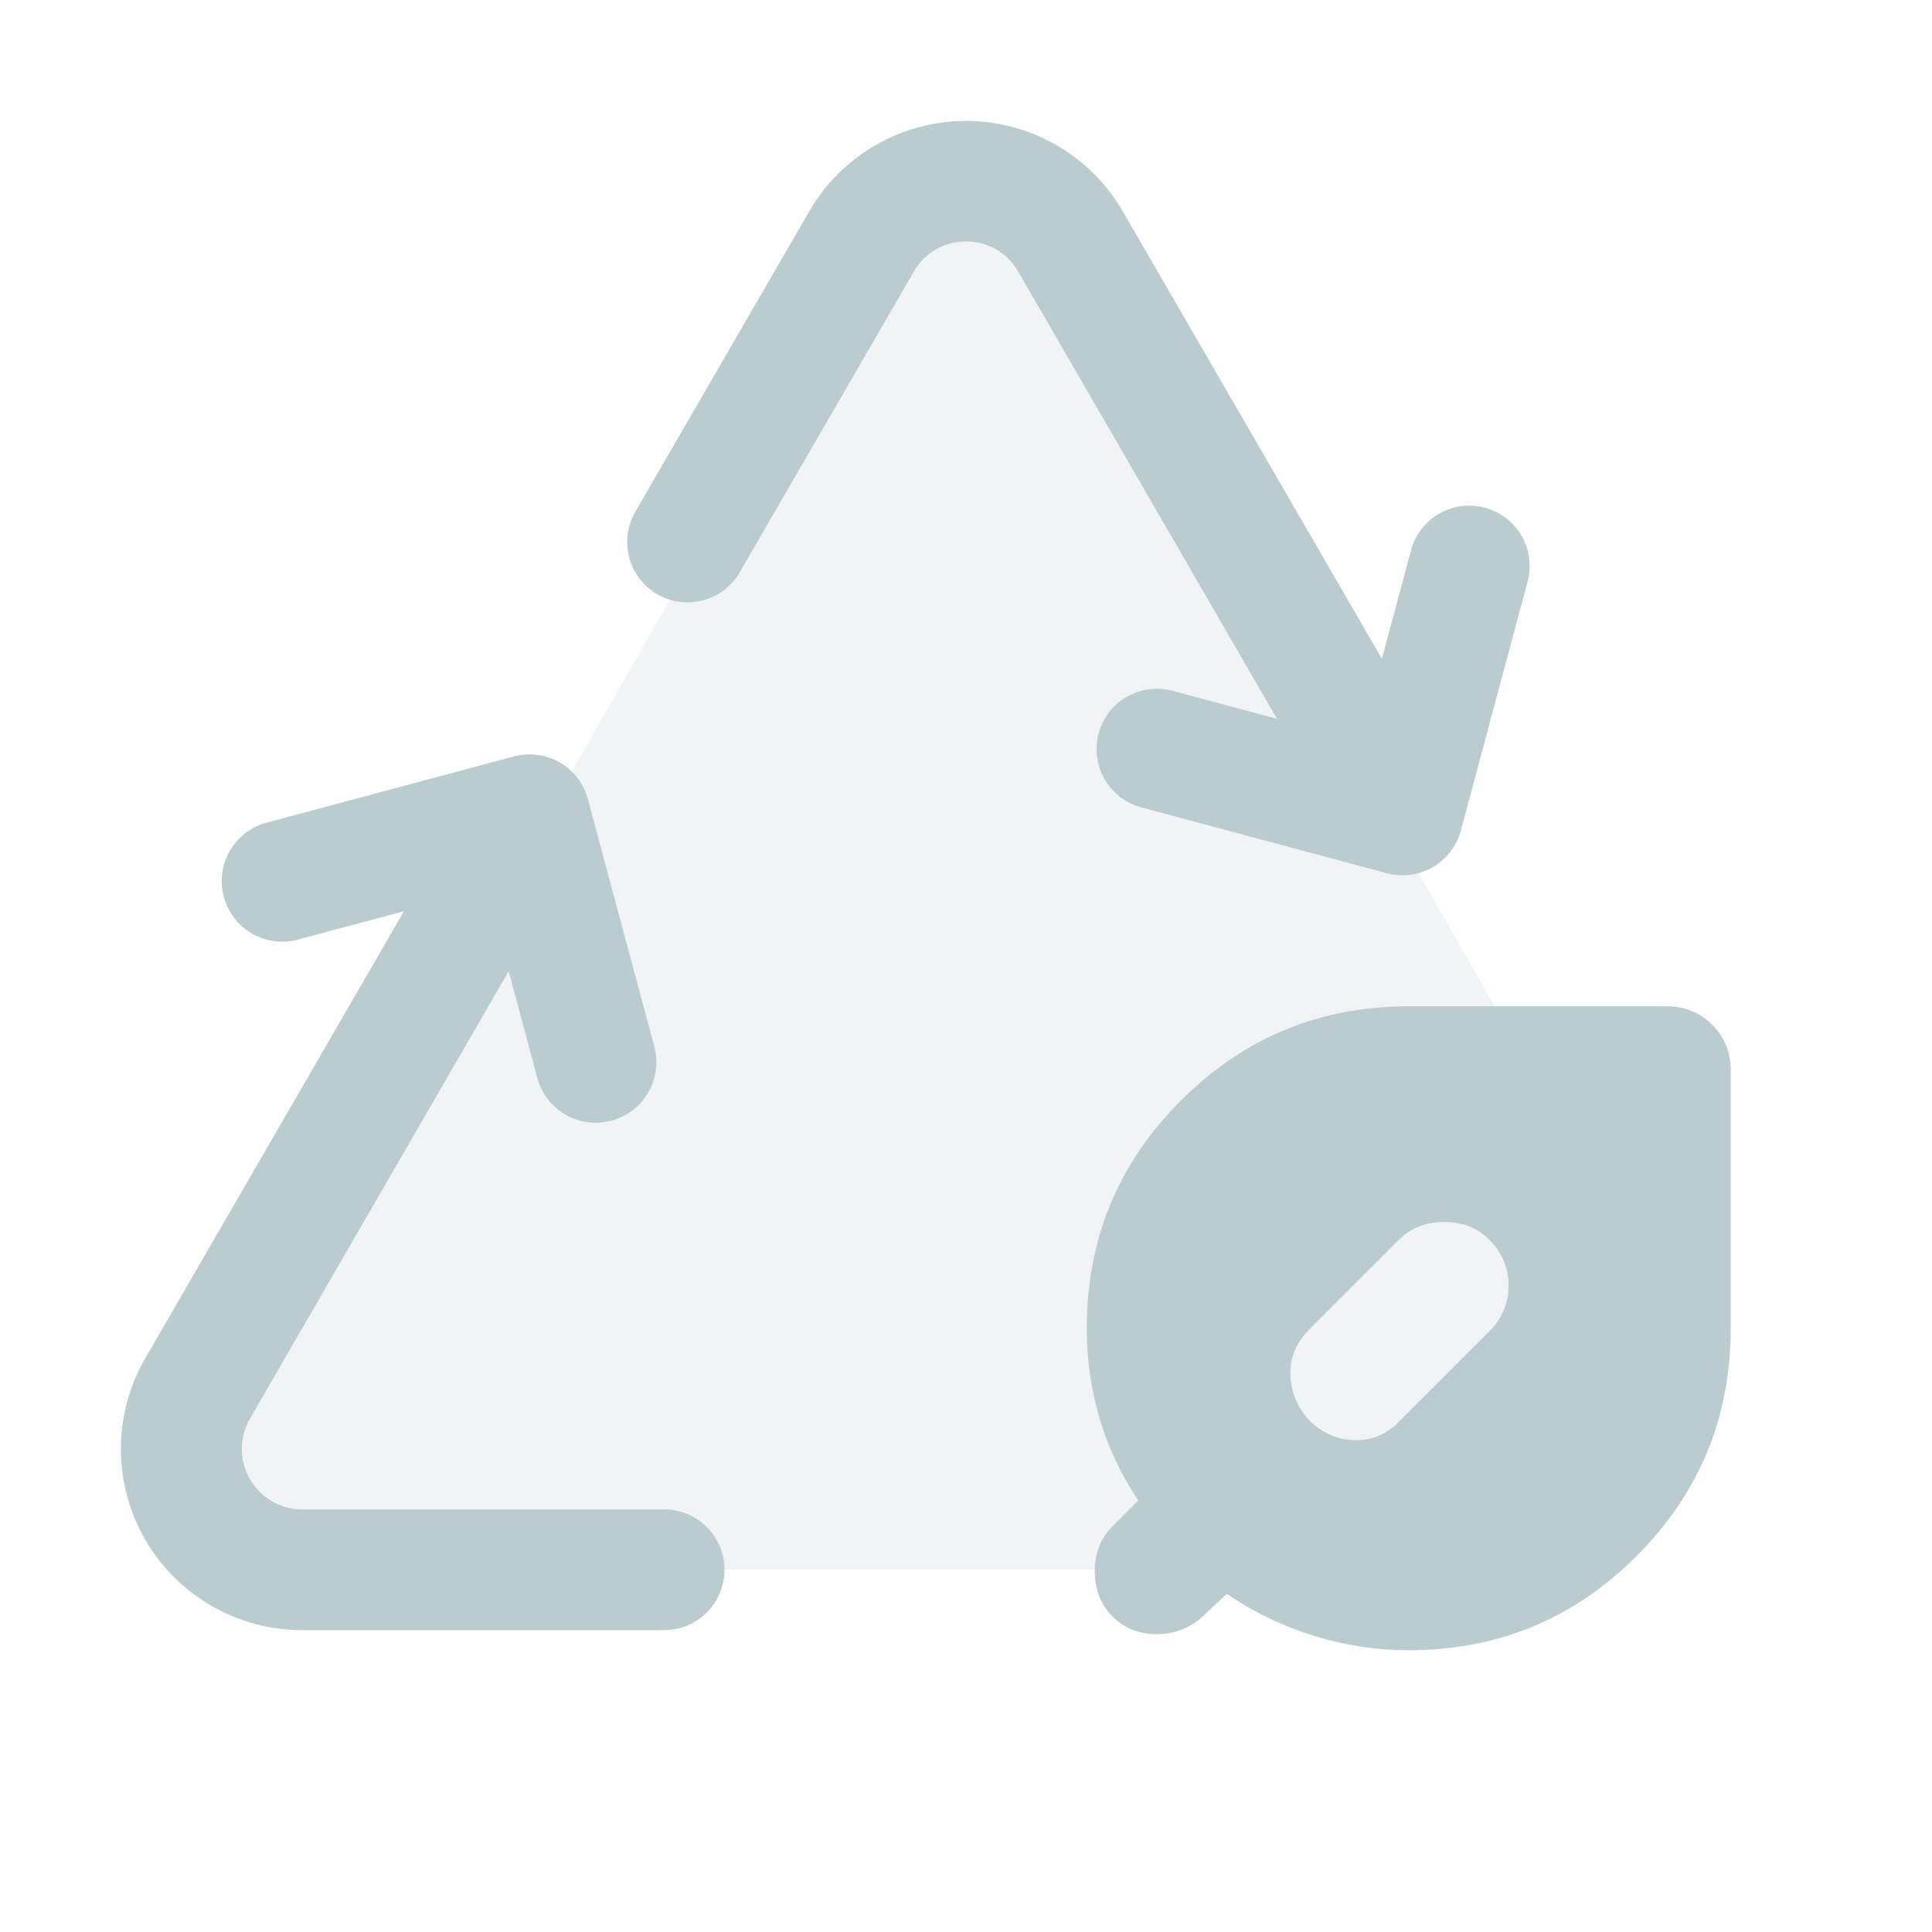 <svg width="48" height="48" viewBox="0 0 48 48" fill="none" xmlns="http://www.w3.org/2000/svg">
<path opacity="0.2" d="M6.46 38.603C6.904 38.862 7.407 38.999 7.92 39H36.5L40.754 31.325L26.53 6.476C26.274 6.027 25.905 5.655 25.461 5.396C25.017 5.136 24.513 5 24 5C23.487 5 22.983 5.136 22.539 5.396C22.095 5.655 21.726 6.027 21.47 6.476L5.392 34.565C5.135 35.014 5 35.524 5 36.042C5 36.561 5.135 37.071 5.391 37.52C5.647 37.97 6.016 38.343 6.46 38.603Z" fill="#BACCD0"/>
<path d="M18 39C18 39.398 17.842 39.779 17.561 40.061C17.279 40.342 16.898 40.5 16.5 40.5H7.5C6.711 40.5 5.935 40.291 5.251 39.896C4.567 39.501 4 38.933 3.605 38.249C3.211 37.565 3.003 36.789 3.003 35.999C3.003 35.21 3.211 34.434 3.606 33.75L10.035 22.641L7.401 23.344C7.21 23.395 7.011 23.408 6.815 23.382C6.619 23.356 6.431 23.292 6.26 23.193C5.914 22.993 5.662 22.664 5.56 22.279C5.457 21.893 5.511 21.483 5.711 21.138C5.91 20.792 6.239 20.541 6.625 20.438L12.769 18.793C12.959 18.742 13.158 18.729 13.353 18.755C13.549 18.781 13.737 18.845 13.908 18.943C14.078 19.042 14.228 19.173 14.348 19.329C14.468 19.486 14.556 19.664 14.606 19.855L16.255 25.999C16.307 26.19 16.32 26.39 16.295 26.586C16.269 26.783 16.205 26.972 16.106 27.144C16.007 27.315 15.874 27.466 15.717 27.586C15.559 27.706 15.379 27.794 15.188 27.844C15.06 27.877 14.929 27.894 14.798 27.895C14.468 27.894 14.147 27.785 13.885 27.584C13.624 27.383 13.436 27.101 13.35 26.783L12.638 24.13L6.208 35.25C6.077 35.478 6.008 35.736 6.007 35.998C6.007 36.261 6.076 36.519 6.207 36.747C6.337 36.975 6.526 37.164 6.753 37.297C6.98 37.429 7.237 37.499 7.5 37.5H16.5C16.898 37.5 17.279 37.658 17.561 37.94C17.842 38.221 18 38.602 18 39ZM24 6C24.264 5.997 24.523 6.066 24.752 6.198C24.98 6.33 25.168 6.52 25.298 6.75L31.727 17.86L29.087 17.151C28.707 17.062 28.308 17.124 27.974 17.324C27.639 17.524 27.396 17.847 27.295 18.224C27.195 18.6 27.244 19.001 27.434 19.342C27.624 19.682 27.939 19.936 28.313 20.048L34.459 21.696C34.586 21.729 34.716 21.746 34.847 21.746C35.177 21.746 35.498 21.637 35.759 21.436C36.021 21.235 36.209 20.953 36.295 20.634L37.943 14.486C37.999 14.294 38.017 14.093 37.994 13.894C37.972 13.695 37.91 13.503 37.812 13.329C37.714 13.154 37.582 13.001 37.424 12.878C37.266 12.755 37.085 12.665 36.892 12.613C36.699 12.562 36.497 12.549 36.299 12.576C36.101 12.604 35.91 12.671 35.738 12.773C35.566 12.875 35.416 13.011 35.297 13.171C35.178 13.332 35.093 13.516 35.046 13.71L34.333 16.367L27.895 5.25C27.499 4.567 26.931 4 26.248 3.606C25.564 3.212 24.789 3.005 24 3.005C23.211 3.005 22.436 3.212 21.753 3.606C21.069 4 20.501 4.567 20.106 5.25L15.763 12.75C15.577 13.094 15.532 13.497 15.638 13.873C15.744 14.249 15.993 14.569 16.331 14.765C16.67 14.96 17.071 15.016 17.45 14.92C17.829 14.824 18.156 14.583 18.36 14.25L22.703 6.75C22.832 6.52 23.021 6.33 23.249 6.198C23.477 6.066 23.737 5.997 24 6Z" fill="#BACCD0"/>
<path fill-rule="evenodd" clip-rule="evenodd" d="M35 41C34.2 41 33.413 40.88 32.64 40.64C31.867 40.4 31.147 40.053 30.48 39.6L29.88 40.16C29.56 40.453 29.18 40.6 28.739 40.6C28.299 40.6 27.932 40.453 27.64 40.16C27.348 39.867 27.201 39.493 27.2 39.04C27.199 38.587 27.346 38.213 27.64 37.92L28.28 37.28C27.853 36.64 27.533 35.96 27.32 35.24C27.107 34.52 27 33.773 27 33C27 30.787 27.78 28.9 29.341 27.341C30.901 25.781 32.788 25.001 35 25H41.4C41.853 25 42.234 25.154 42.541 25.461C42.848 25.768 43.001 26.148 43 26.6V33C43 35.213 42.22 37.1 40.659 38.661C39.099 40.221 37.212 41.001 35 41ZM35.88 30.36C36.333 30.36 36.707 30.507 37 30.8C37.32 31.121 37.48 31.501 37.48 31.941C37.48 32.38 37.32 32.76 37 33.08L34.76 35.32C34.44 35.641 34.067 35.795 33.64 35.781C33.213 35.767 32.84 35.6 32.52 35.28C32.228 34.96 32.075 34.587 32.061 34.16C32.047 33.733 32.2 33.36 32.52 33.04L34.76 30.8C35.053 30.507 35.427 30.36 35.88 30.36Z" fill="#BACCD0"/>
</svg>
